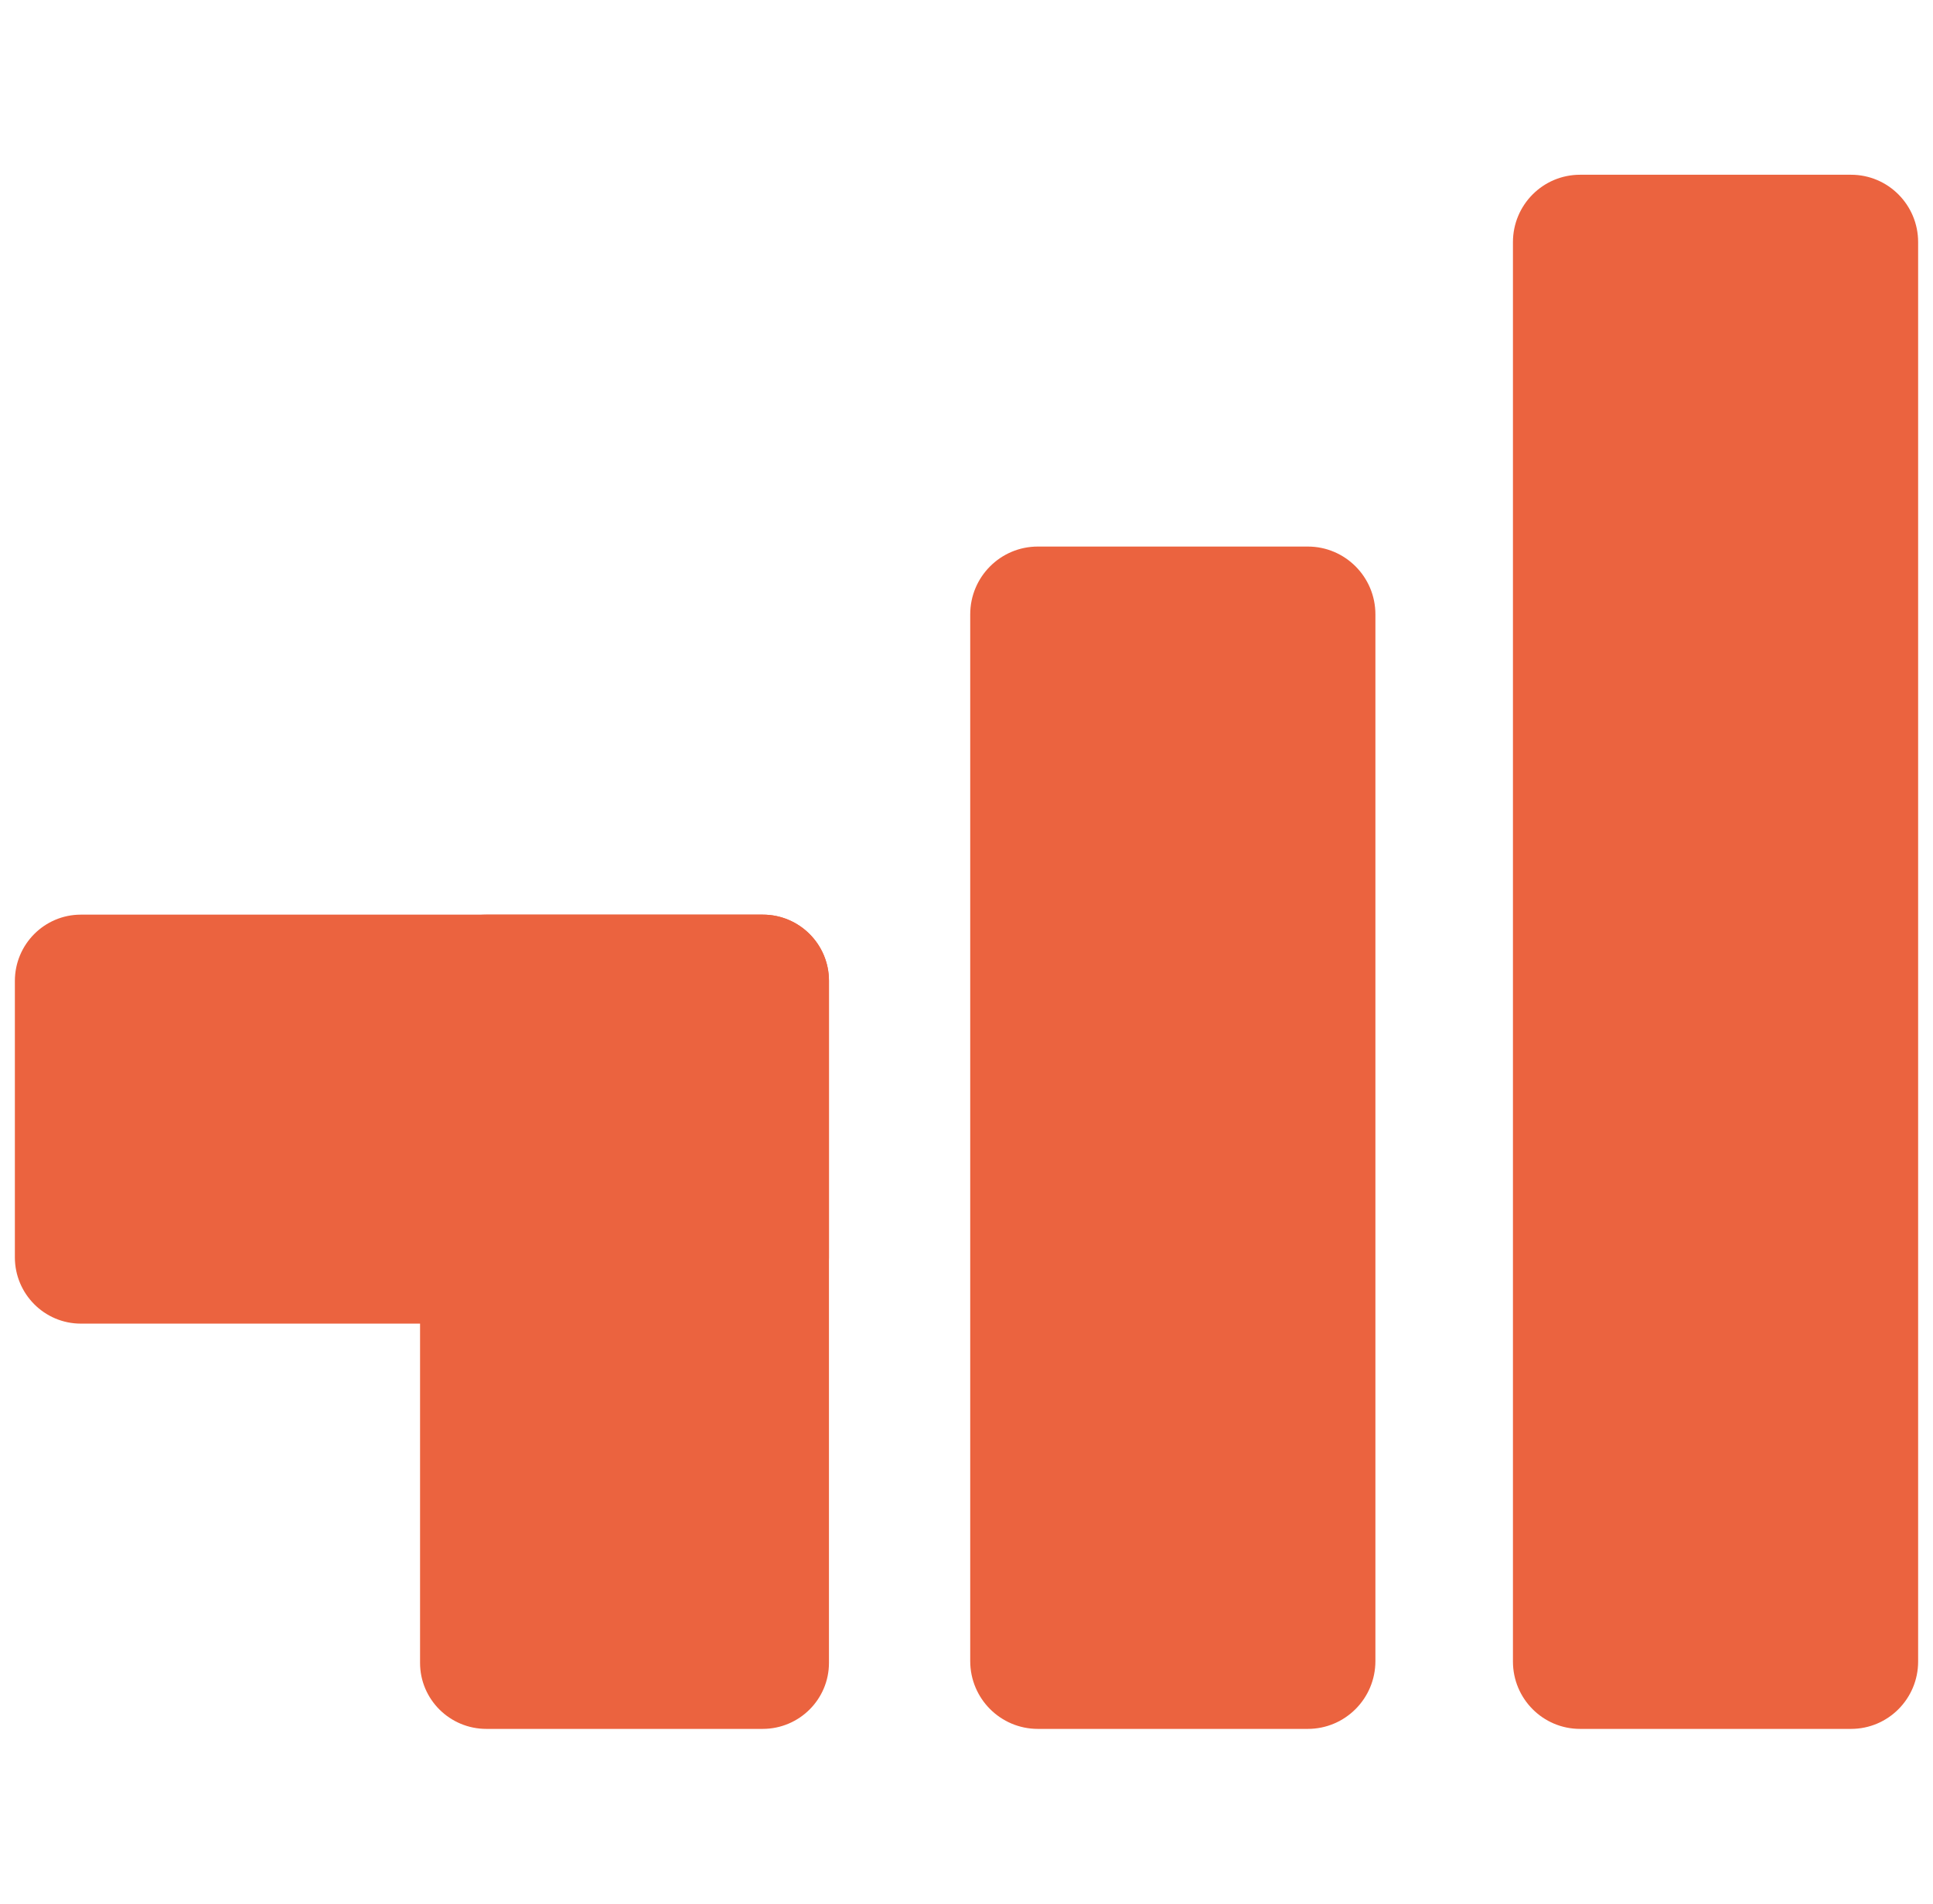 <svg xmlns="http://www.w3.org/2000/svg" width="520" height="512" viewBox="0 0 520 512" fill="none"><g filter="url(#filter0_dd_654_11404)"><path d="M497.955 47H425.045C415.079 47 407 55.112 407 65.12V446.88C407 456.887 415.079 465 425.045 465H497.955C507.921 465 516 456.887 516 446.88V65.12C516 55.112 507.921 47 497.955 47Z" fill="#EB633F"></path><path d="M351.809 147H279.191C269.144 147 261 155.165 261 165.238V446.762C261 456.835 269.144 465 279.191 465H351.809C361.856 465 370 456.835 370 446.762V165.238C370 155.165 361.856 147 351.809 147Z" fill="#EB633F"></path><path d="M205.156 246H130.844C120.989 246 113 253.95 113 263.757V447.243C113 457.05 120.989 465 130.844 465H205.156C215.011 465 223 457.05 223 447.243V263.757C223 253.95 215.011 246 205.156 246Z" fill="#EB633F"></path><path d="M4 263.844L4 338.156C4 348.011 11.95 356 21.757 356H205.243C215.05 356 223 348.011 223 338.156V263.844C223 253.989 215.05 246 205.243 246H21.757C11.95 246 4 253.989 4 263.844Z" fill="#EB633F"></path></g><defs><filter id="filter0_dd_654_11404" x="0" y="0" width="520" height="520" filterUnits="userSpaceOnUse" color-interpolation-filters="sRGB"><feGaussianBlur stdDeviation="2"></feGaussianBlur><feGaussianBlur stdDeviation="2"></feGaussianBlur></filter></defs></svg>
